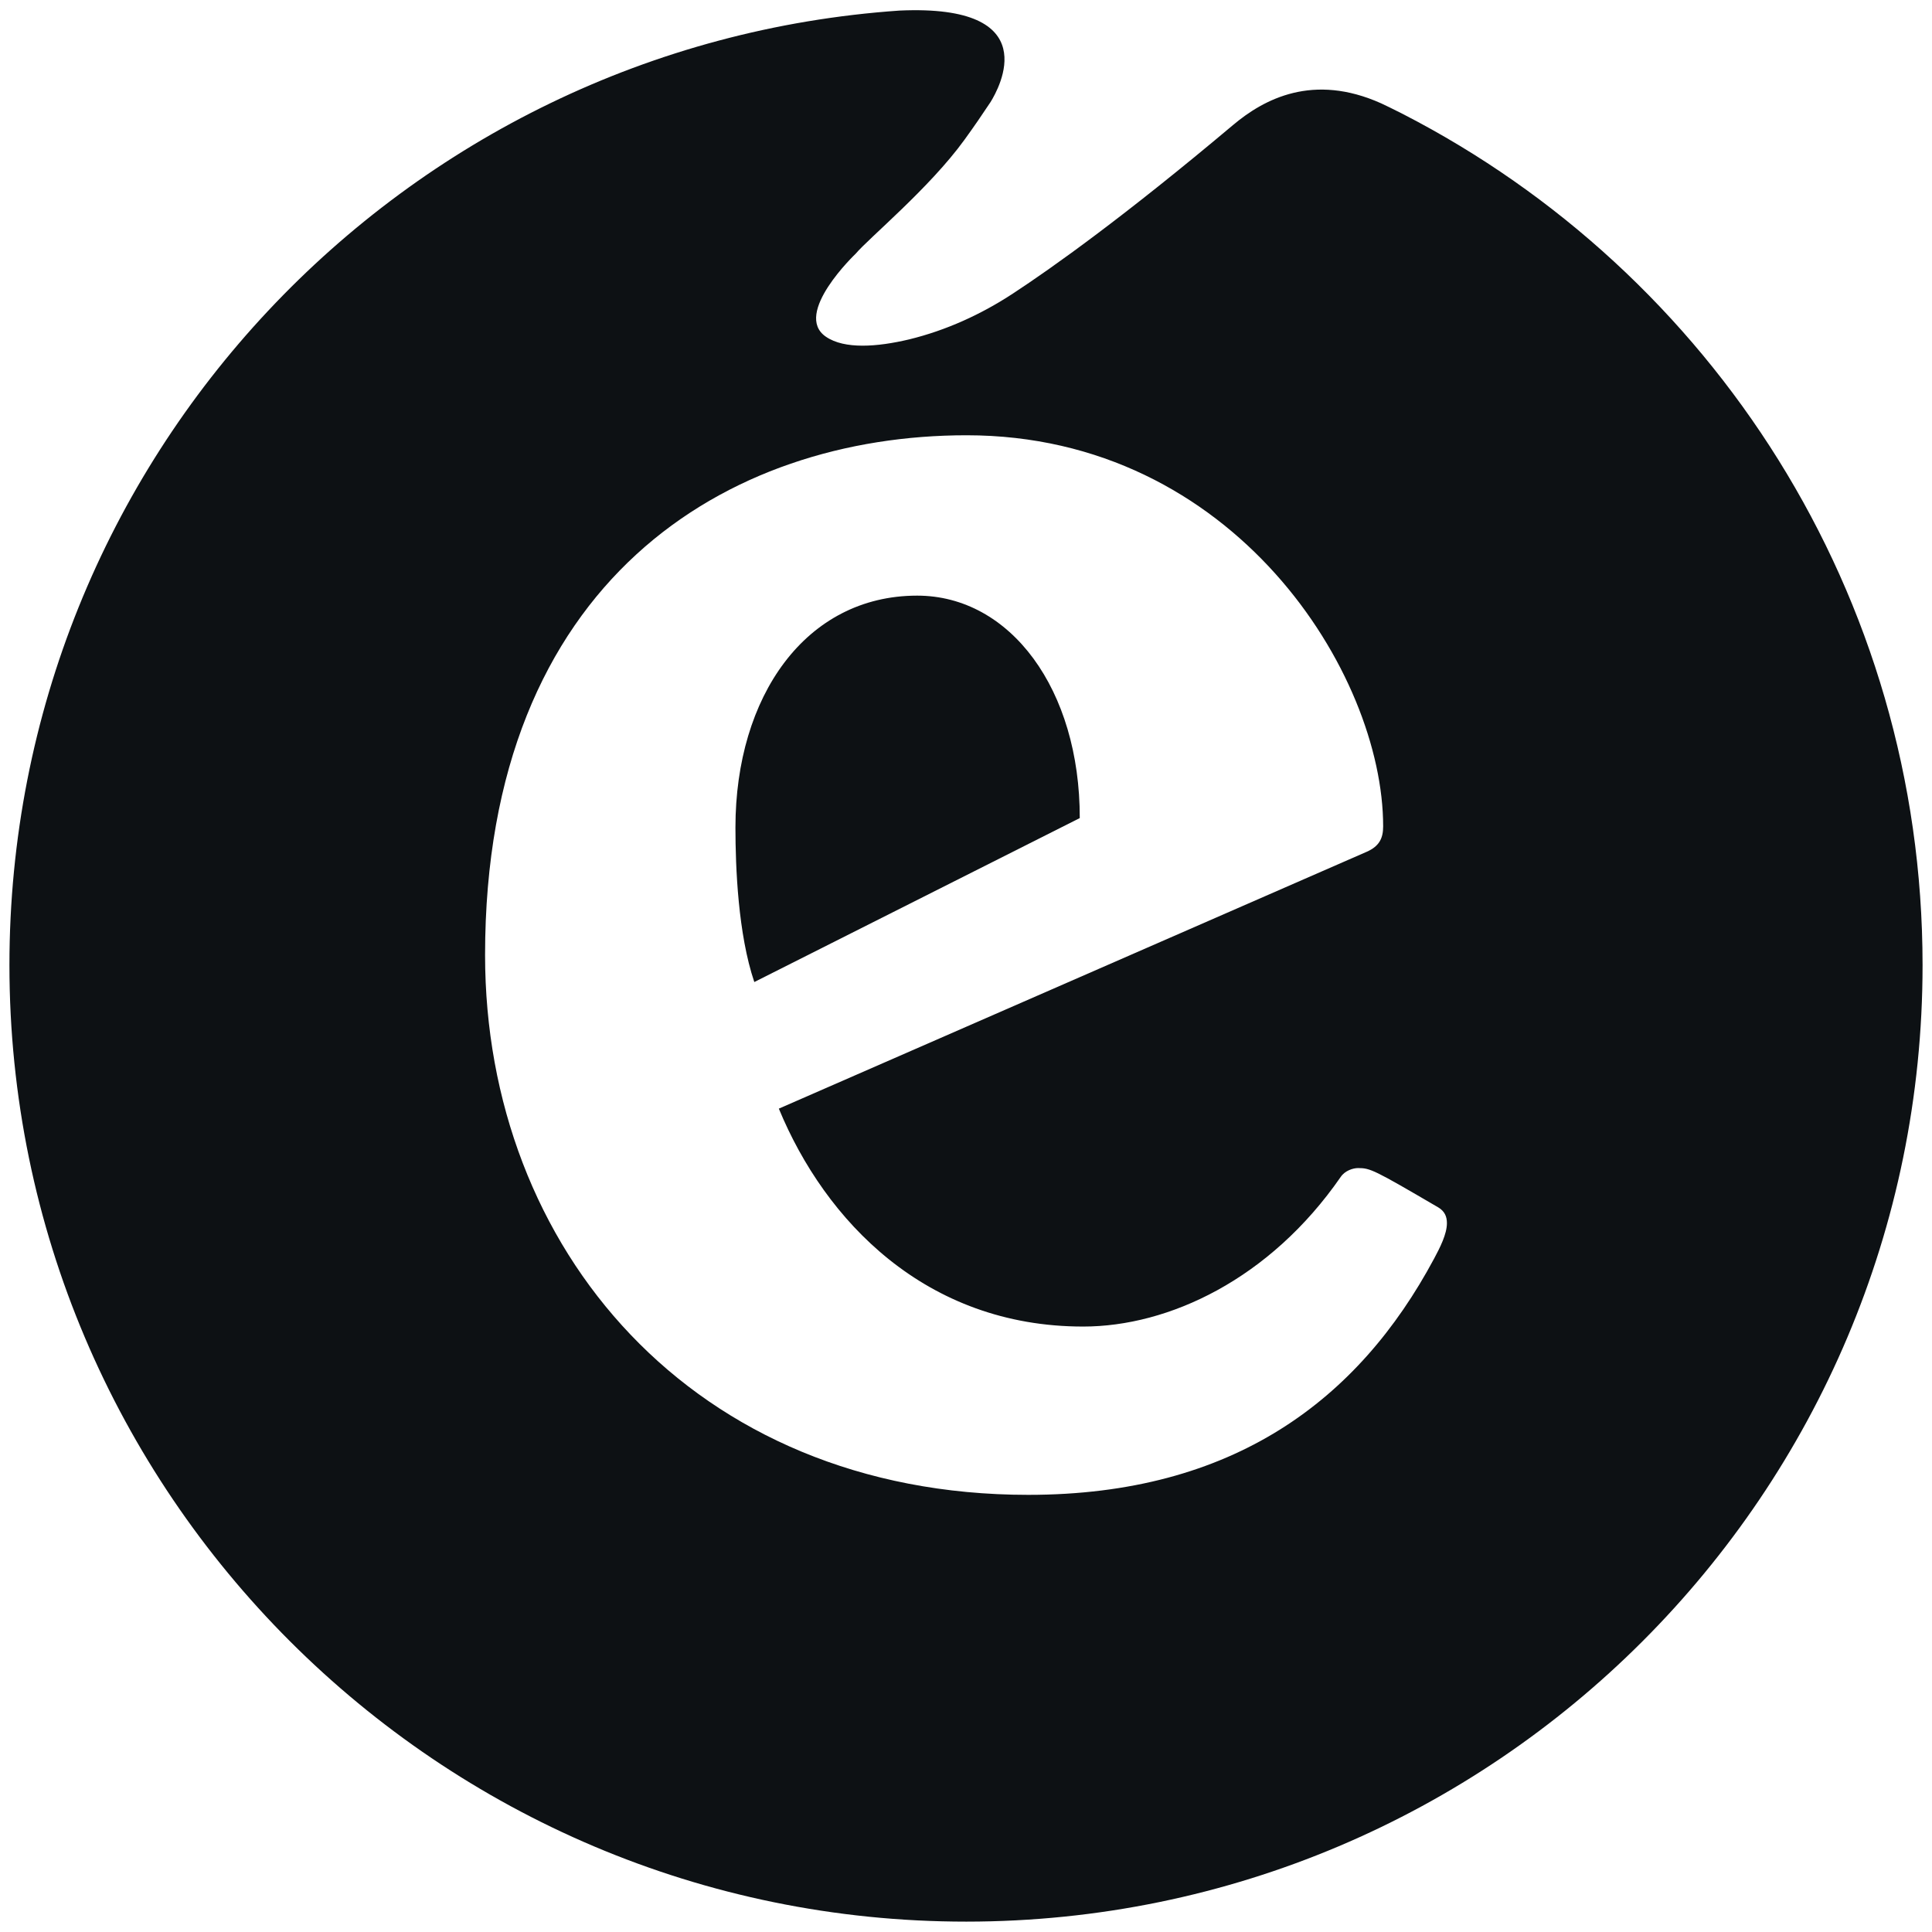 <?xml version="1.0"?>

<!-- Generator: Adobe Illustrator 21.0.0, SVG Export Plug-In . SVG Version: 6.00 Build 0) -->
<svg version="1.1" id="Capa_1" xmlns="http://www.w3.org/2000/svg" xmlns:xlink="http://www.w3.org/1999/xlink" x="0px" y="0px" viewBox="0 0 1024 1024" style="enable-background:new 0 0 1024 1024;" xml:space="preserve" width="1024" height="1024">
<style type="text/css"> .st0{fill:#0D1114;}
</style>
<g> <path class="st0" d="M537,155.5c-16.9,11.1-35.5,19.6-55.2,24.4c-16.9,4-34.2,5.3-44-1.4c-17.9-12.1,15.7-44,15.7-44 c7-8.3,39.2-34.9,57.6-60.3c5.3-7.3,9.8-13.9,13.9-20.1c4.6-7.4,29.4-52-48.2-48.5C213.2,23.8,5,243.3,5,511.5 c0,279.7,227.5,507.1,507.2,507c279.9-0.1,506.8-227.1,506.8-507c0-196.6-111.9-367-275.5-451.1c-1-0.5-1.9-1-3-1.5 c-2.8-1.4-5.6-2.8-8.4-4.1c-36.1-16.2-62.1-2.4-78.6,11.5C595.6,115,557.6,142,537,155.5z M760.1,667.1 C720,742,653.7,792.3,545,792.3c-178,0-287.9-130.8-287.9-286.1c0-199,128.8-275.5,255.2-275.5c141.9,0,220.8,126.4,220.8,207.3 c0,6.1-1.9,10.5-8.8,13.5L412.8,587.6c24.5,59.4,77.8,115.5,161.3,115.5c45.3,0,98.9-25,136.5-79.3c2.3-3.4,6.6-4.7,9.2-4.7 c6.5,0,8.4,0.9,42.6,20.9c3.3,2,4.5,4.8,4.5,8.3C766.9,654.1,763.2,661.3,760.1,667.1z"></path> <path class="st0" d="M486.1,315.7c-59,0-96.3,53.3-96.3,122.9c0,21.1,1.4,56.5,10,81.9l172.5-86.9 C572.4,365.4,535.5,315.7,486.1,315.7z"></path>
</g>
</svg>
